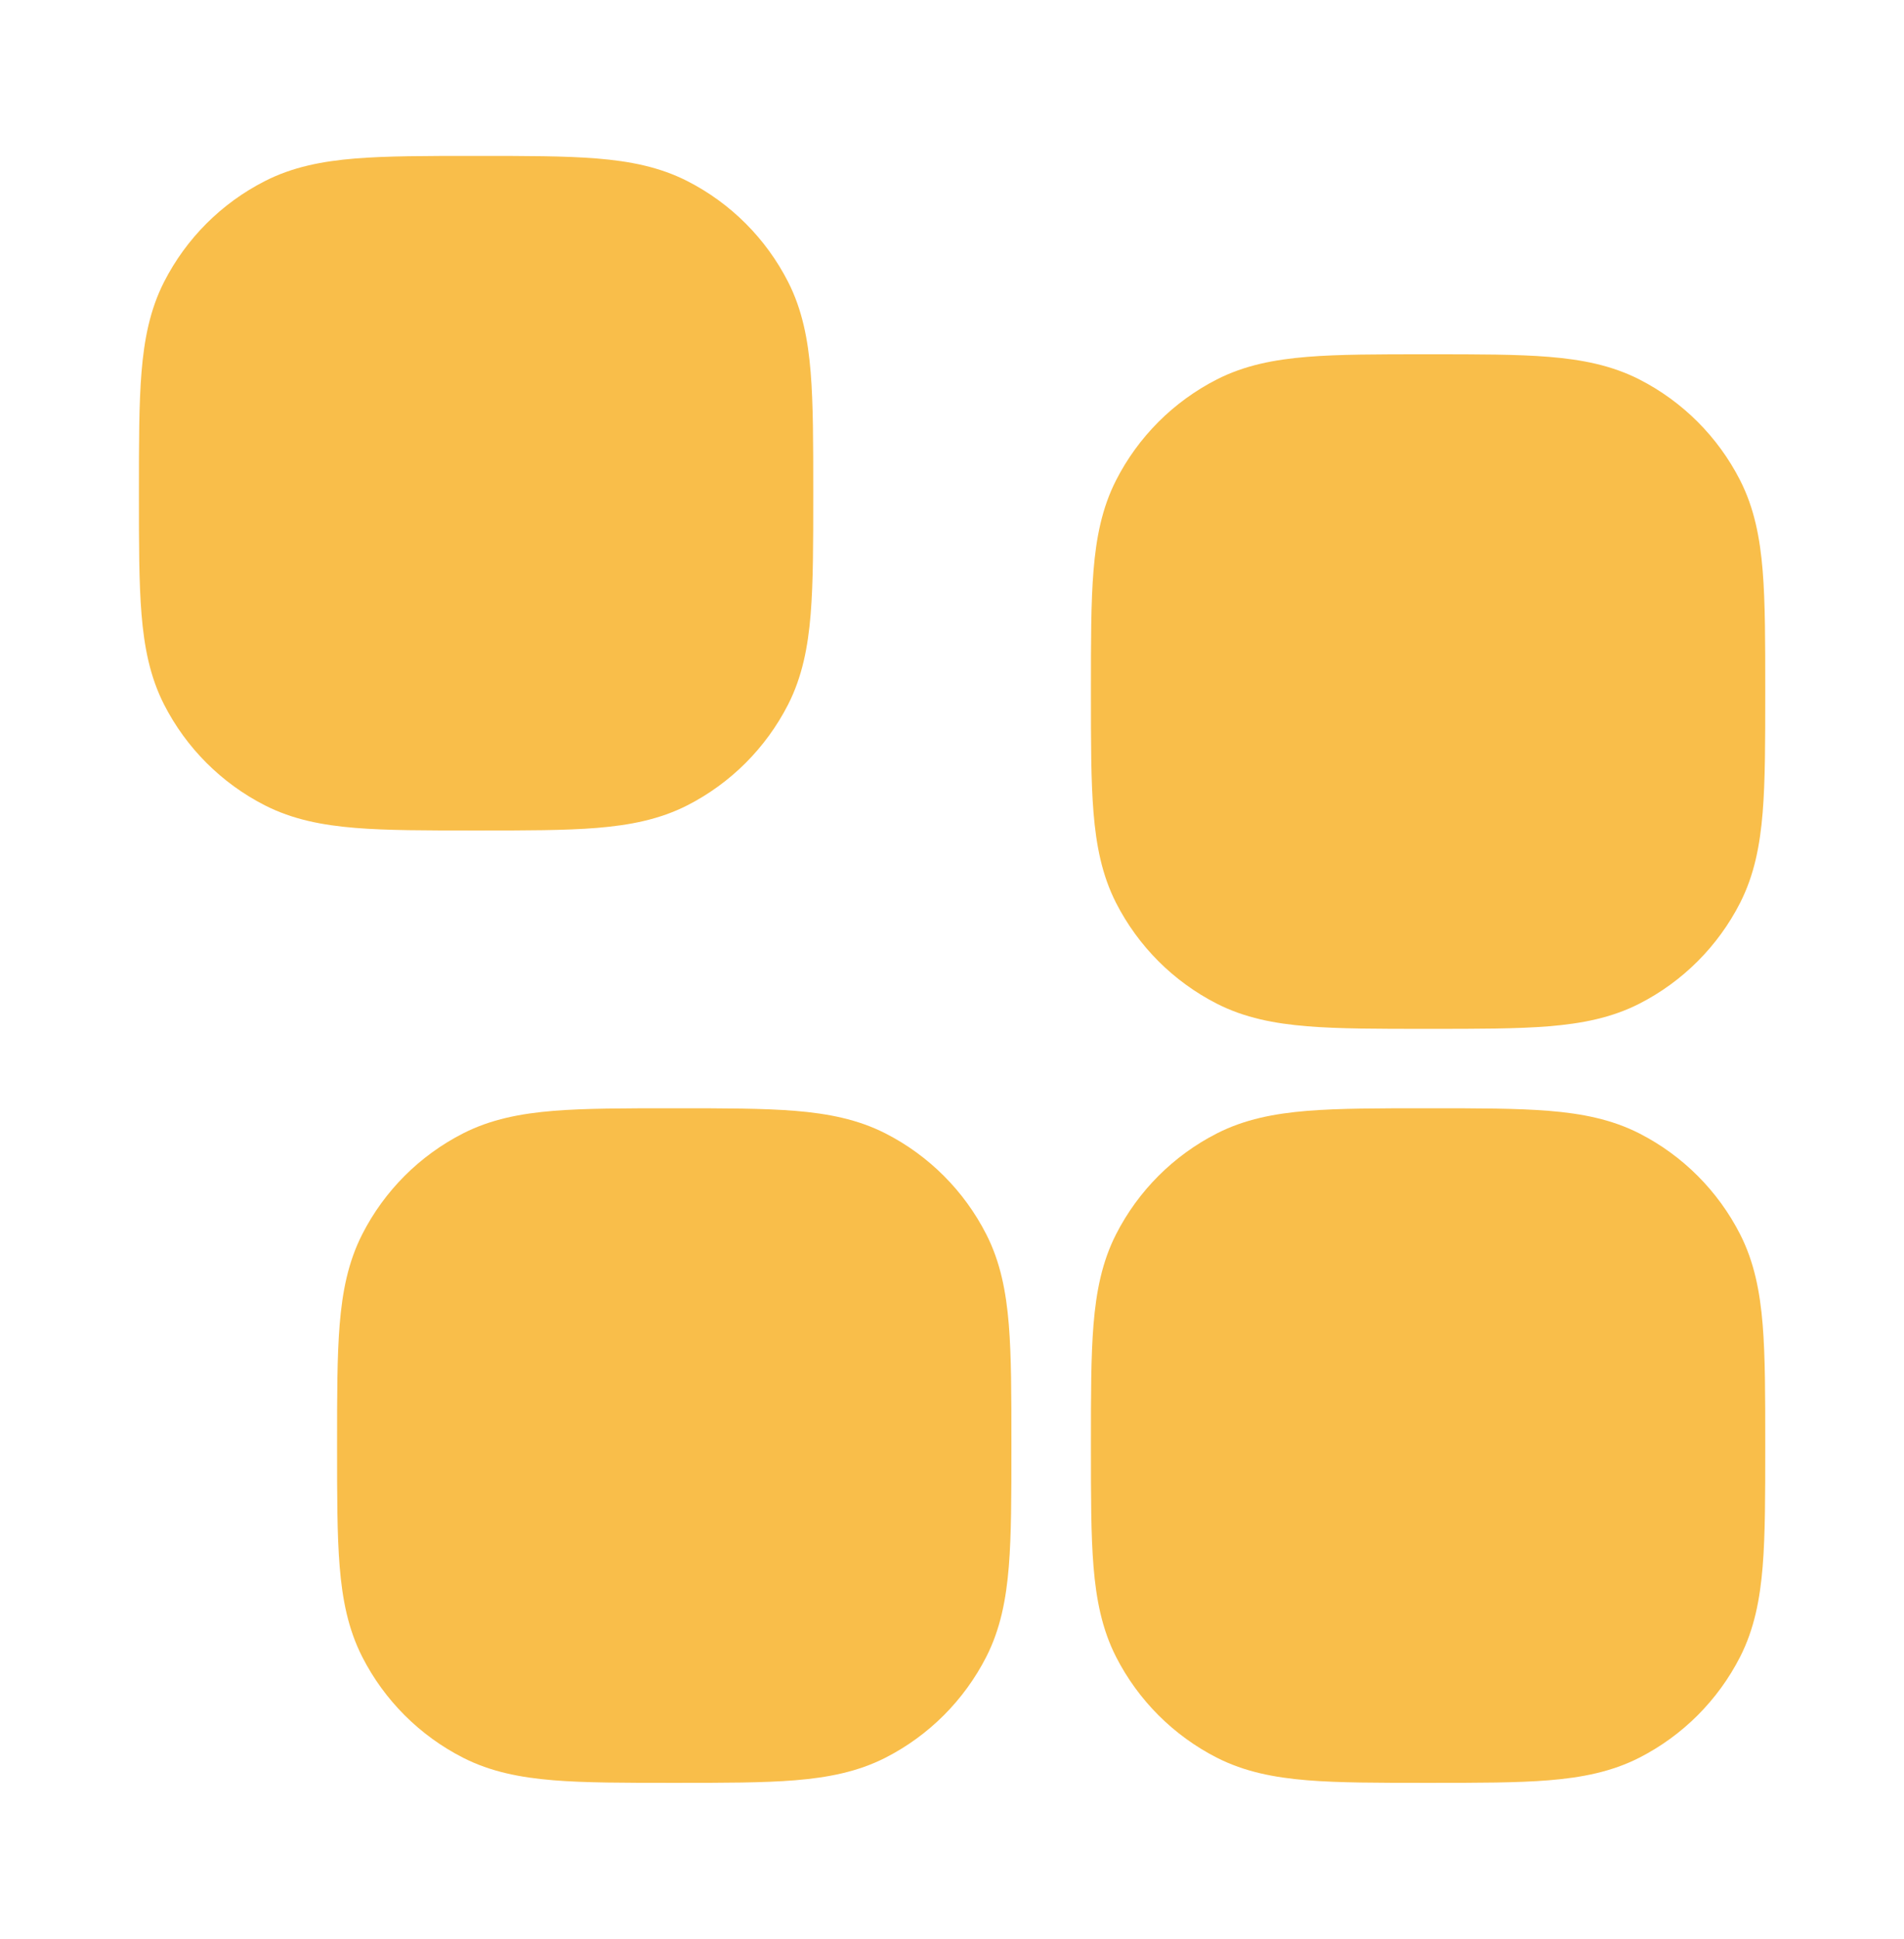 <svg width="56" height="57" viewBox="0 0 56 57" fill="none" xmlns="http://www.w3.org/2000/svg">
<path d="M42.068 32.584C43.474 32.584 44.624 32.584 45.558 32.66C46.525 32.739 47.399 32.908 48.215 33.323C49.491 33.974 50.529 35.012 51.18 36.289C51.595 37.104 51.764 37.978 51.843 38.945C51.919 39.879 51.919 41.029 51.919 42.435V42.566C51.919 43.972 51.919 45.122 51.843 46.056C51.764 47.023 51.595 47.897 51.18 48.713C50.529 49.989 49.491 51.027 48.215 51.678C47.399 52.093 46.525 52.262 45.558 52.341C44.624 52.417 43.474 52.417 42.068 52.417H41.937C40.531 52.417 39.381 52.417 38.447 52.341C37.48 52.262 36.606 52.093 35.791 51.678C34.514 51.027 33.476 49.989 32.825 48.713C32.41 47.897 32.241 47.023 32.162 46.056C32.086 45.122 32.086 43.972 32.086 42.566V42.435C32.086 41.029 32.086 39.88 32.162 38.945C32.241 37.978 32.41 37.104 32.825 36.289C33.476 35.012 34.514 33.974 35.791 33.323C36.606 32.908 37.48 32.739 38.447 32.66C39.382 32.584 40.531 32.584 41.937 32.584H42.068Z" fill="#F9BE4A"/>
<path d="M42.068 10.416C43.474 10.416 44.624 10.416 45.558 10.492C46.525 10.571 47.399 10.74 48.215 11.155C49.491 11.806 50.529 12.844 51.18 14.121C51.595 14.937 51.764 15.81 51.843 16.777C51.919 17.712 51.919 18.861 51.919 20.267V20.398C51.919 21.804 51.919 22.954 51.843 23.888C51.764 24.855 51.595 25.729 51.18 26.545C50.529 27.821 49.491 28.859 48.215 29.51C47.399 29.925 46.525 30.094 45.558 30.173C44.624 30.249 43.474 30.249 42.068 30.249H41.937C40.531 30.249 39.381 30.249 38.447 30.173C37.48 30.094 36.606 29.925 35.791 29.51C34.514 28.859 33.476 27.821 32.825 26.545C32.41 25.729 32.241 24.855 32.162 23.888C32.086 22.954 32.086 21.804 32.086 20.398V20.267C32.086 18.861 32.086 17.712 32.162 16.777C32.241 15.81 32.41 14.937 32.825 14.121C33.476 12.844 34.514 11.806 35.791 11.155C36.606 10.74 37.48 10.571 38.447 10.492C39.382 10.416 40.531 10.416 41.937 10.416H42.068Z" fill="#F9BE4A"/>
<path d="M14.068 4.584C15.474 4.584 16.624 4.584 17.558 4.66C18.525 4.739 19.399 4.908 20.215 5.324C21.491 5.974 22.529 7.012 23.18 8.289C23.595 9.104 23.764 9.978 23.843 10.945C23.919 11.88 23.919 13.029 23.919 14.435V14.566C23.919 15.972 23.919 17.122 23.843 18.056C23.764 19.023 23.595 19.897 23.18 20.713C22.529 21.989 21.491 23.027 20.215 23.678C19.399 24.093 18.525 24.262 17.558 24.341C16.624 24.417 15.474 24.417 14.068 24.417H13.937C12.531 24.417 11.382 24.417 10.447 24.341C9.48 24.262 8.606 24.093 7.791 23.678C6.514 23.027 5.476 21.989 4.825 20.713C4.41 19.897 4.241 19.023 4.162 18.056C4.086 17.122 4.086 15.972 4.086 14.566V14.435C4.086 13.029 4.086 11.88 4.162 10.945C4.241 9.978 4.41 9.104 4.825 8.289C5.476 7.012 6.514 5.974 7.791 5.324C8.606 4.908 9.48 4.739 10.447 4.66C11.382 4.584 12.531 4.584 13.937 4.584H14.068Z" fill="#F9BE4A"/>
<path d="M9.914 42.435C9.914 41.029 9.914 39.879 9.99 38.945C10.069 37.978 10.238 37.104 10.654 36.289C11.304 35.012 12.342 33.974 13.619 33.323C14.434 32.908 15.308 32.739 16.275 32.66C17.21 32.584 18.359 32.584 19.765 32.584H19.896C21.302 32.584 22.452 32.584 23.386 32.66C24.353 32.739 25.227 32.908 26.043 33.323C27.319 33.974 28.357 35.012 29.008 36.289C29.424 37.104 29.592 37.978 29.671 38.945C29.747 39.88 29.747 41.029 29.747 42.435V42.566C29.747 43.972 29.747 45.122 29.671 46.056C29.592 47.023 29.424 47.897 29.008 48.713C28.357 49.989 27.319 51.027 26.043 51.678C25.227 52.093 24.353 52.262 23.386 52.341C22.452 52.417 21.302 52.417 19.896 52.417H19.765C18.359 52.417 17.21 52.417 16.275 52.341C15.308 52.262 14.434 52.093 13.619 51.678C12.342 51.027 11.304 49.989 10.654 48.713C10.238 47.897 10.069 47.023 9.99 46.056C9.914 45.122 9.914 43.972 9.914 42.566V42.435Z" fill="#F9BE4A"/>
</svg>
